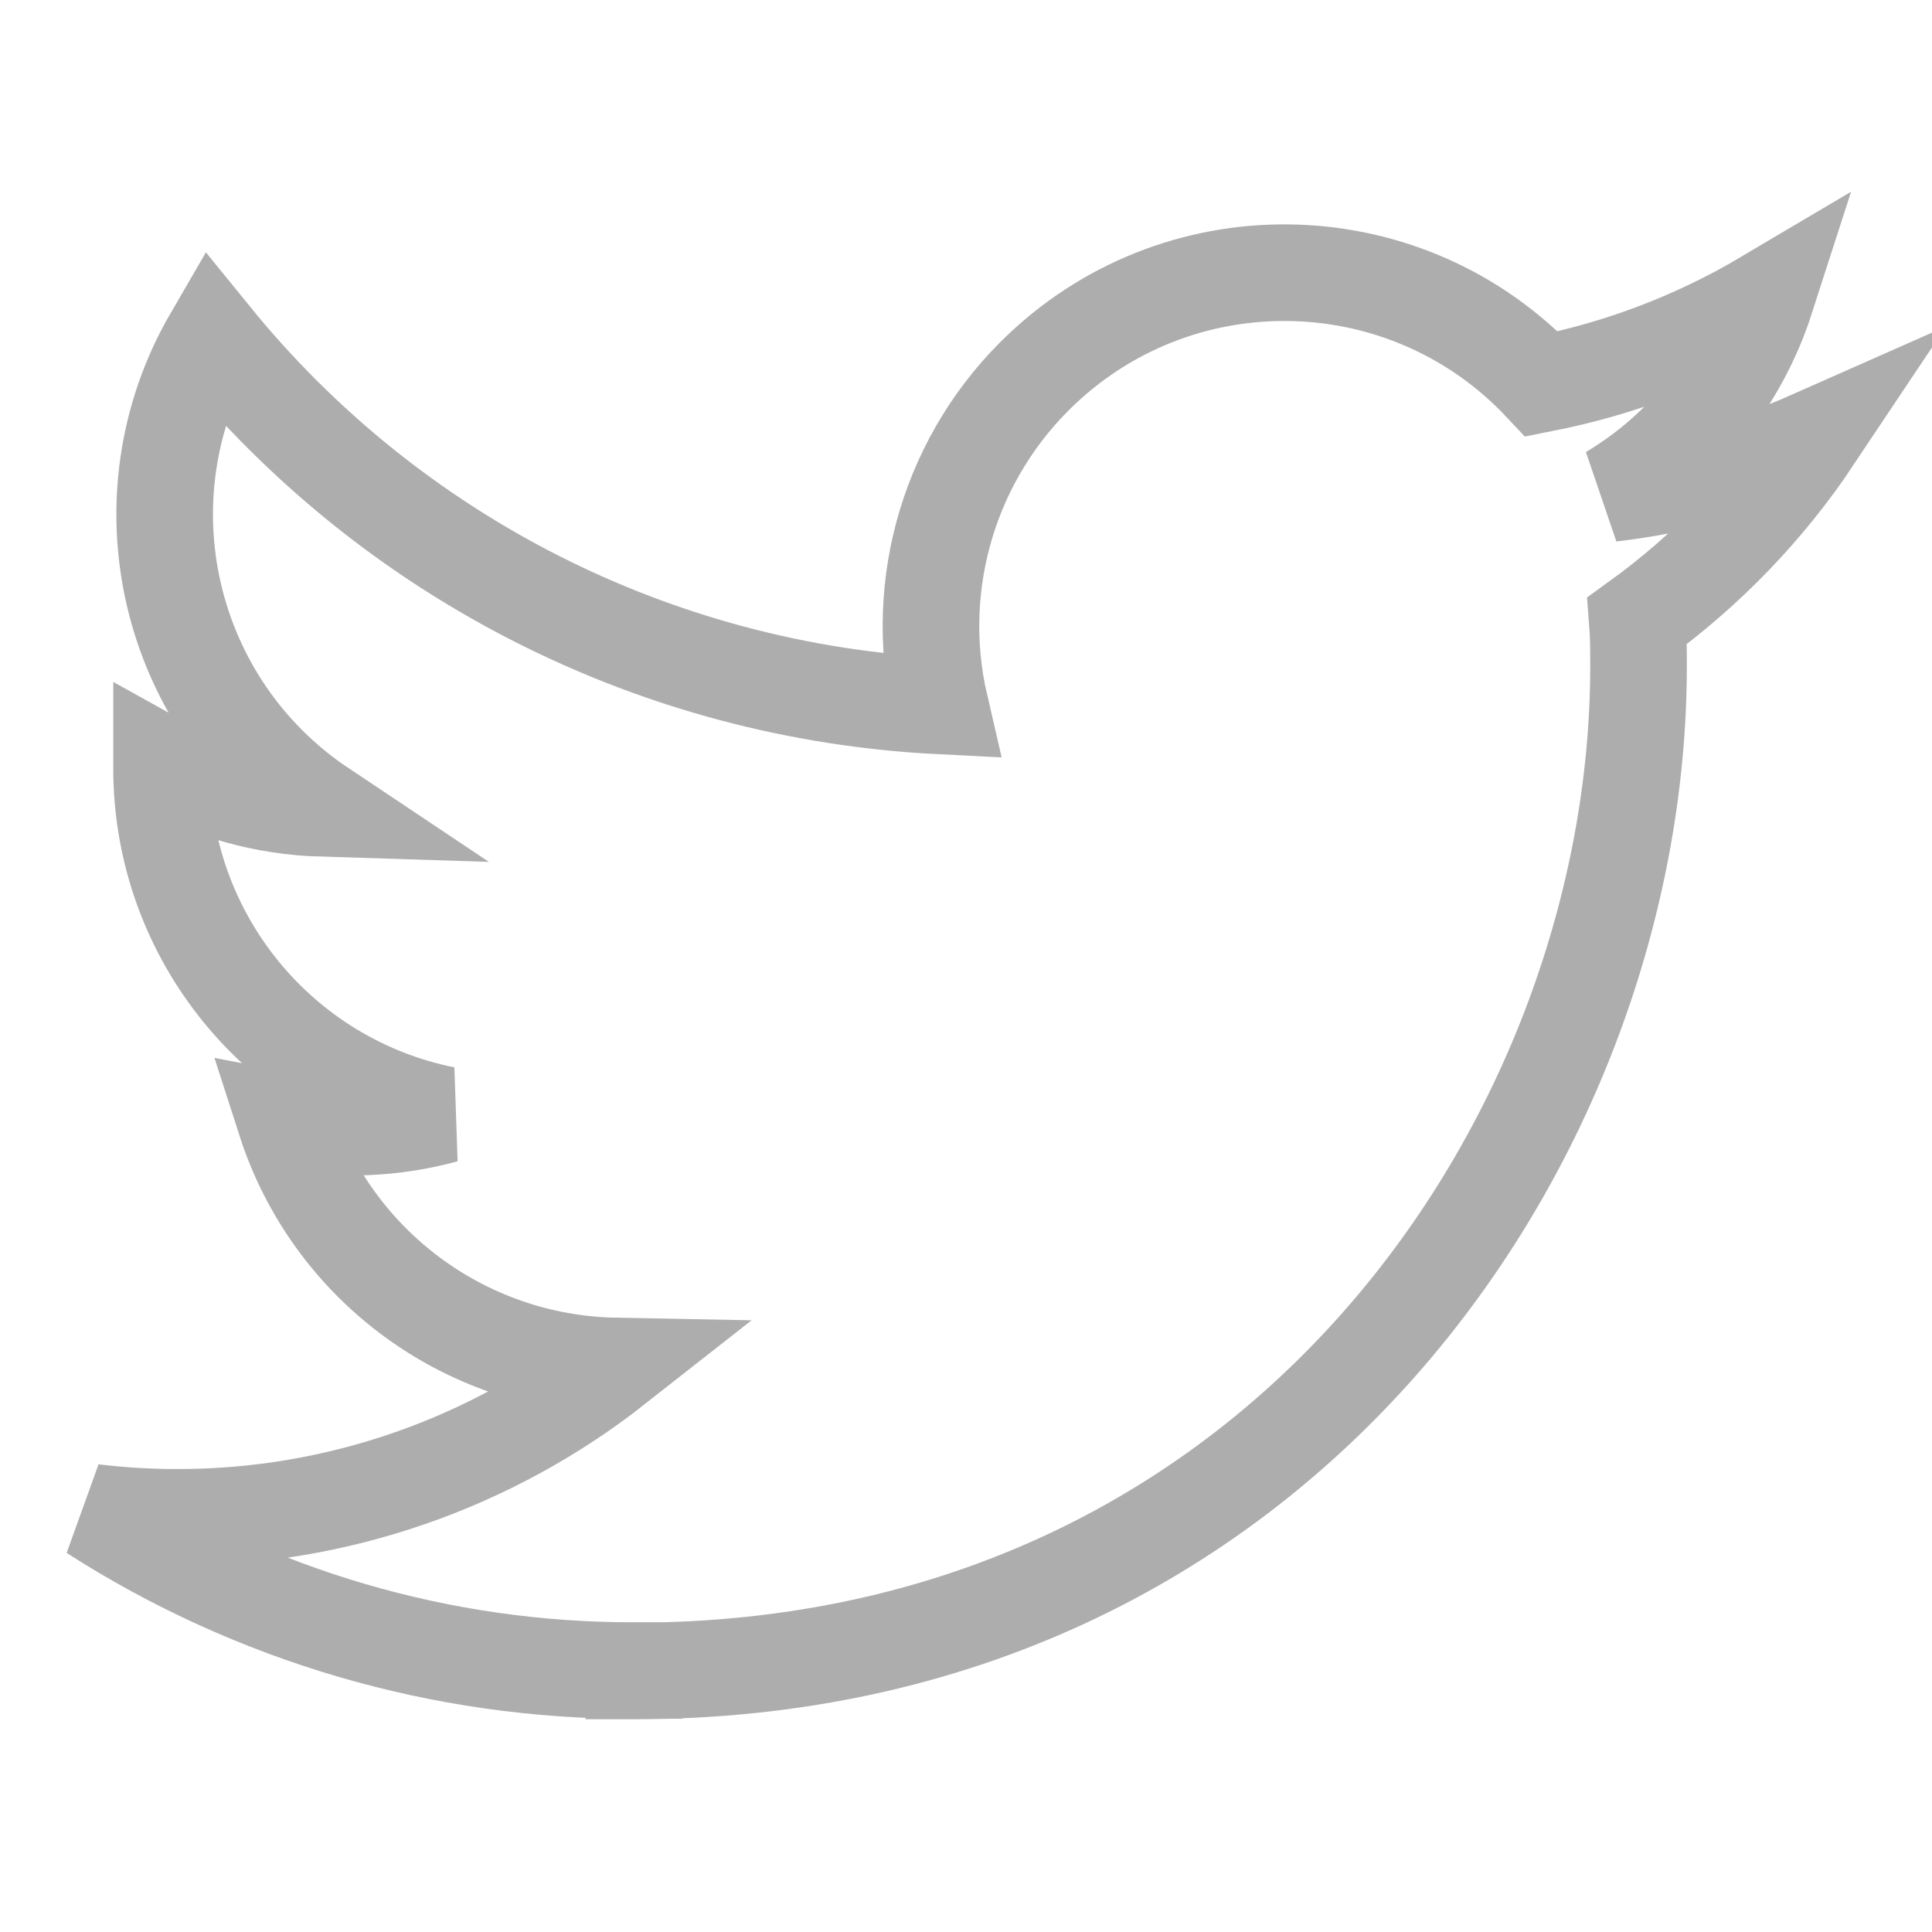 <?xml version="1.0" encoding="utf-8"?>
<!-- Generator: Adobe Illustrator 14.0.0, SVG Export Plug-In  -->
<!DOCTYPE svg PUBLIC "-//W3C//DTD SVG 1.1//EN" "http://www.w3.org/Graphics/SVG/1.1/DTD/svg11.dtd">
<svg version="1.1"
	 xmlns="http://www.w3.org/2000/svg" xmlns:xlink="http://www.w3.org/1999/xlink" xmlns:a="http://ns.adobe.com/AdobeSVGViewerExtensions/3.0/"
	 x="0px" y="0px" width="40px" height="40px" viewBox="-0.188 -0.62 40 40" enable-background="new -0.188 -0.62 40 40"
	 xml:space="preserve">
<defs>
</defs>
<circle display="none" fill-rule="evenodd" clip-rule="evenodd" fill="none" stroke="#ADADAD" stroke-width="2" stroke-linecap="square" cx="30.986" cy="6.387" r="4.523"/>
<circle display="none" fill-rule="evenodd" clip-rule="evenodd" fill="none" stroke="#ADADAD" stroke-width="2" stroke-linecap="square" cx="30.985" cy="32.612" r="4.523"/>
<path display="none" fill-rule="evenodd" clip-rule="evenodd" fill="none" stroke="#ADADAD" stroke-width="2" stroke-linecap="square" d="
	M27.105,8.681l-14.998,8.755c0.331,0.628,0.52,1.342,0.52,2.102c0,0.709-0.168,1.377-0.459,1.977l14.978,8.704"/>
<path display="none" fill-rule="evenodd" clip-rule="evenodd" fill="none" stroke="#ADADAD" stroke-width="2" stroke-linecap="square" d="
	M12.107,17.436c-0.756-1.438-2.265-2.421-4.003-2.421c-2.498,0-4.522,2.024-4.522,4.523c0,2.497,2.024,4.523,4.522,4.523
	c1.789,0,3.33-1.041,4.063-2.547"/>
<path display="none" fill="none" stroke="#ADADAD" stroke-width="2" stroke-linecap="square" d="M35.155,1.178H3.927
	c-1.49,0-2.703,1.184-2.703,2.643v31.357c0,1.459,1.212,2.645,2.703,2.645h31.229c1.494,0,2.711-1.186,2.711-2.645V3.821
	C37.866,2.362,36.649,1.178,35.155,1.178z"/>
<path display="none" fill="none" stroke="#ADADAD" stroke-width="2" stroke-linecap="square" d="M6.653,14.916h5.439v17.487H6.653
	V14.916z M9.375,6.223c1.739,0,3.151,1.412,3.151,3.152s-1.412,3.15-3.151,3.15c-1.745,0-3.153-1.41-3.153-3.15
	S7.63,6.223,9.375,6.223"/>
<path display="none" fill="none" stroke="#ADADAD" stroke-width="2" stroke-linecap="square" d="M15.503,14.916h5.208v2.391h0.074
	c0.727-1.375,2.498-2.824,5.143-2.824c5.504,0,6.52,3.621,6.52,8.331v9.59h-5.434v-8.504c0-2.026-0.035-4.637-2.823-4.637
	c-2.827,0-3.261,2.21-3.261,4.491v8.65h-5.427V14.916z"/>
<path fill="none" stroke="#ADADAD" stroke-width="2" stroke-linecap="square" d="M12.935,33.975
	c13.445,0,20.801-11.139,20.801-20.799c0-0.316,0-0.631-0.025-0.945c1.432-1.035,2.668-2.315,3.648-3.783
	c-1.334,0.591-2.75,0.979-4.199,1.15c1.527-0.913,2.67-2.351,3.215-4.042c-1.436,0.851-3.004,1.452-4.643,1.774
	c-2.766-2.944-7.398-3.086-10.34-0.318c-1.9,1.786-2.705,4.445-2.116,6.984c-5.877-0.294-11.353-3.07-15.064-7.637
	c-1.94,3.34-0.95,7.612,2.263,9.758c-1.164-0.036-2.301-0.349-3.318-0.916c0,0.03,0,0.061,0,0.093
	c0.001,3.479,2.455,6.477,5.865,7.165c-1.077,0.295-2.206,0.336-3.301,0.125c0.958,2.979,3.702,5.019,6.829,5.078
	c-2.588,2.033-5.785,3.139-9.077,3.133c-0.582,0-1.163-0.035-1.741-0.105c3.342,2.146,7.233,3.285,11.203,3.277"/>
<path display="none" fill="none" stroke="#ADADAD" stroke-width="2" d="M22.411,38V21.122h5.665l0.848-6.576h-6.513v-4.199
	c0-1.905,0.528-3.203,3.261-3.203l3.48-0.001V1.26C28.552,1.18,26.482,1,24.079,1c-5.023,0-8.461,3.065-8.461,8.695v4.851h-5.68
	v6.576h5.68V38H22.411z"/>
<path id="Shape_1_" display="none" fill="none" stroke="#ADADAD" stroke-width="2" stroke-linecap="round" stroke-linejoin="bevel" d="
	M19.618,30.422c-6.029,0-8.784-3.07-8.784-5.322c0-0.538,0.22-1.052,0.61-1.422c0.39-0.369,0.916-0.562,1.452-0.532
	c2.582,0,1.906,3.872,6.723,3.872c2.461,0,3.907-1.482,3.907-2.875c0-0.837-0.476-1.791-2.102-2.176l-5.379-1.355
	c-4.32-1.099-5.073-3.501-5.073-5.729c0-4.626,4.231-6.299,8.258-6.299c3.712,0,8.12,2.05,8.12,4.822
	c0,1.195-0.996,1.834-2.156,1.834c-2.205,0-1.835-3.095-6.268-3.095c-2.206,0-3.365,1.034-3.365,2.479
	c0,1.447,1.715,1.937,3.221,2.265l3.968,0.896c4.35,0.98,5.51,3.531,5.51,5.975c0,3.76-2.91,6.662-8.647,6.662 M36.268,22.469
	c0.172-0.984,0.256-1.984,0.256-2.987c0.02-5.03-2.191-9.811-6.035-13.053c-3.848-3.244-8.933-4.614-13.887-3.743
	c-1.523-0.876-3.25-1.336-5.007-1.333C7.986,1.376,4.661,3.309,2.858,6.433c-1.804,3.124-1.815,6.97-0.03,10.104
	c-0.996,5.472,0.748,11.084,4.67,15.026c3.921,3.941,9.523,5.717,15,4.752c1.522,0.875,3.248,1.334,5,1.332
	c3.605-0.023,6.928-1.955,8.732-5.078C38.033,29.447,38.049,25.604,36.268,22.469"/>
<path display="none" fill-rule="evenodd" clip-rule="evenodd" fill="none" stroke="#ADADAD" stroke-width="2" stroke-linecap="square" d="
	M32.389,6.583C28.98,3.171,24.449,1.292,19.622,1.29c-9.948,0-18.044,8.096-18.047,18.046c-0.002,3.181,0.829,6.285,2.408,9.023
	L1.422,37.71l9.567-2.51c2.637,1.438,5.605,2.197,8.625,2.197h0.008l0,0c9.946,0,18.042-8.098,18.046-18.048
	C37.67,14.529,35.795,9.994,32.389,6.583 M19.622,34.347h-0.008c-2.69,0-5.33-0.723-7.633-2.09l-0.548-0.324l-5.678,1.488
	l1.515-5.535l-0.356-0.567c-1.502-2.387-2.295-5.148-2.294-7.981c0.004-8.271,6.732-15,15.007-15
	c4.006,0.001,7.772,1.564,10.605,4.399c2.832,2.836,4.393,6.605,4.389,10.612C34.617,27.621,27.89,34.347,19.622,34.347
	 M27.85,23.115c-0.453-0.226-2.668-1.316-3.082-1.467c-0.412-0.148-0.715-0.227-1.016,0.226c-0.299,0.452-1.164,1.468-1.428,1.767
	c-0.262,0.303-0.525,0.34-0.977,0.113c-0.449-0.226-1.903-0.699-3.625-2.238c-1.341-1.194-2.246-2.671-2.508-3.122
	c-0.264-0.452-0.028-0.696,0.197-0.921c0.204-0.201,0.451-0.526,0.677-0.789c0.225-0.264,0.301-0.452,0.45-0.753
	c0.151-0.301,0.076-0.563-0.037-0.79c-0.113-0.226-1.016-2.446-1.391-3.349c-0.365-0.88-0.738-0.76-1.015-0.774
	c-0.263-0.013-0.563-0.017-0.864-0.017c-0.3,0-0.789,0.113-1.203,0.564s-1.579,1.543-1.579,3.762c0,2.221,1.616,4.365,1.842,4.666
	c0.225,0.3,3.179,4.855,7.704,6.81c1.074,0.464,1.916,0.739,2.57,0.947c1.079,0.344,2.064,0.297,2.84,0.179
	c0.867-0.127,2.67-1.088,3.044-2.142c0.375-1.056,0.375-1.958,0.265-2.147C28.602,23.453,28.299,23.341,27.85,23.115"/>
</svg>
